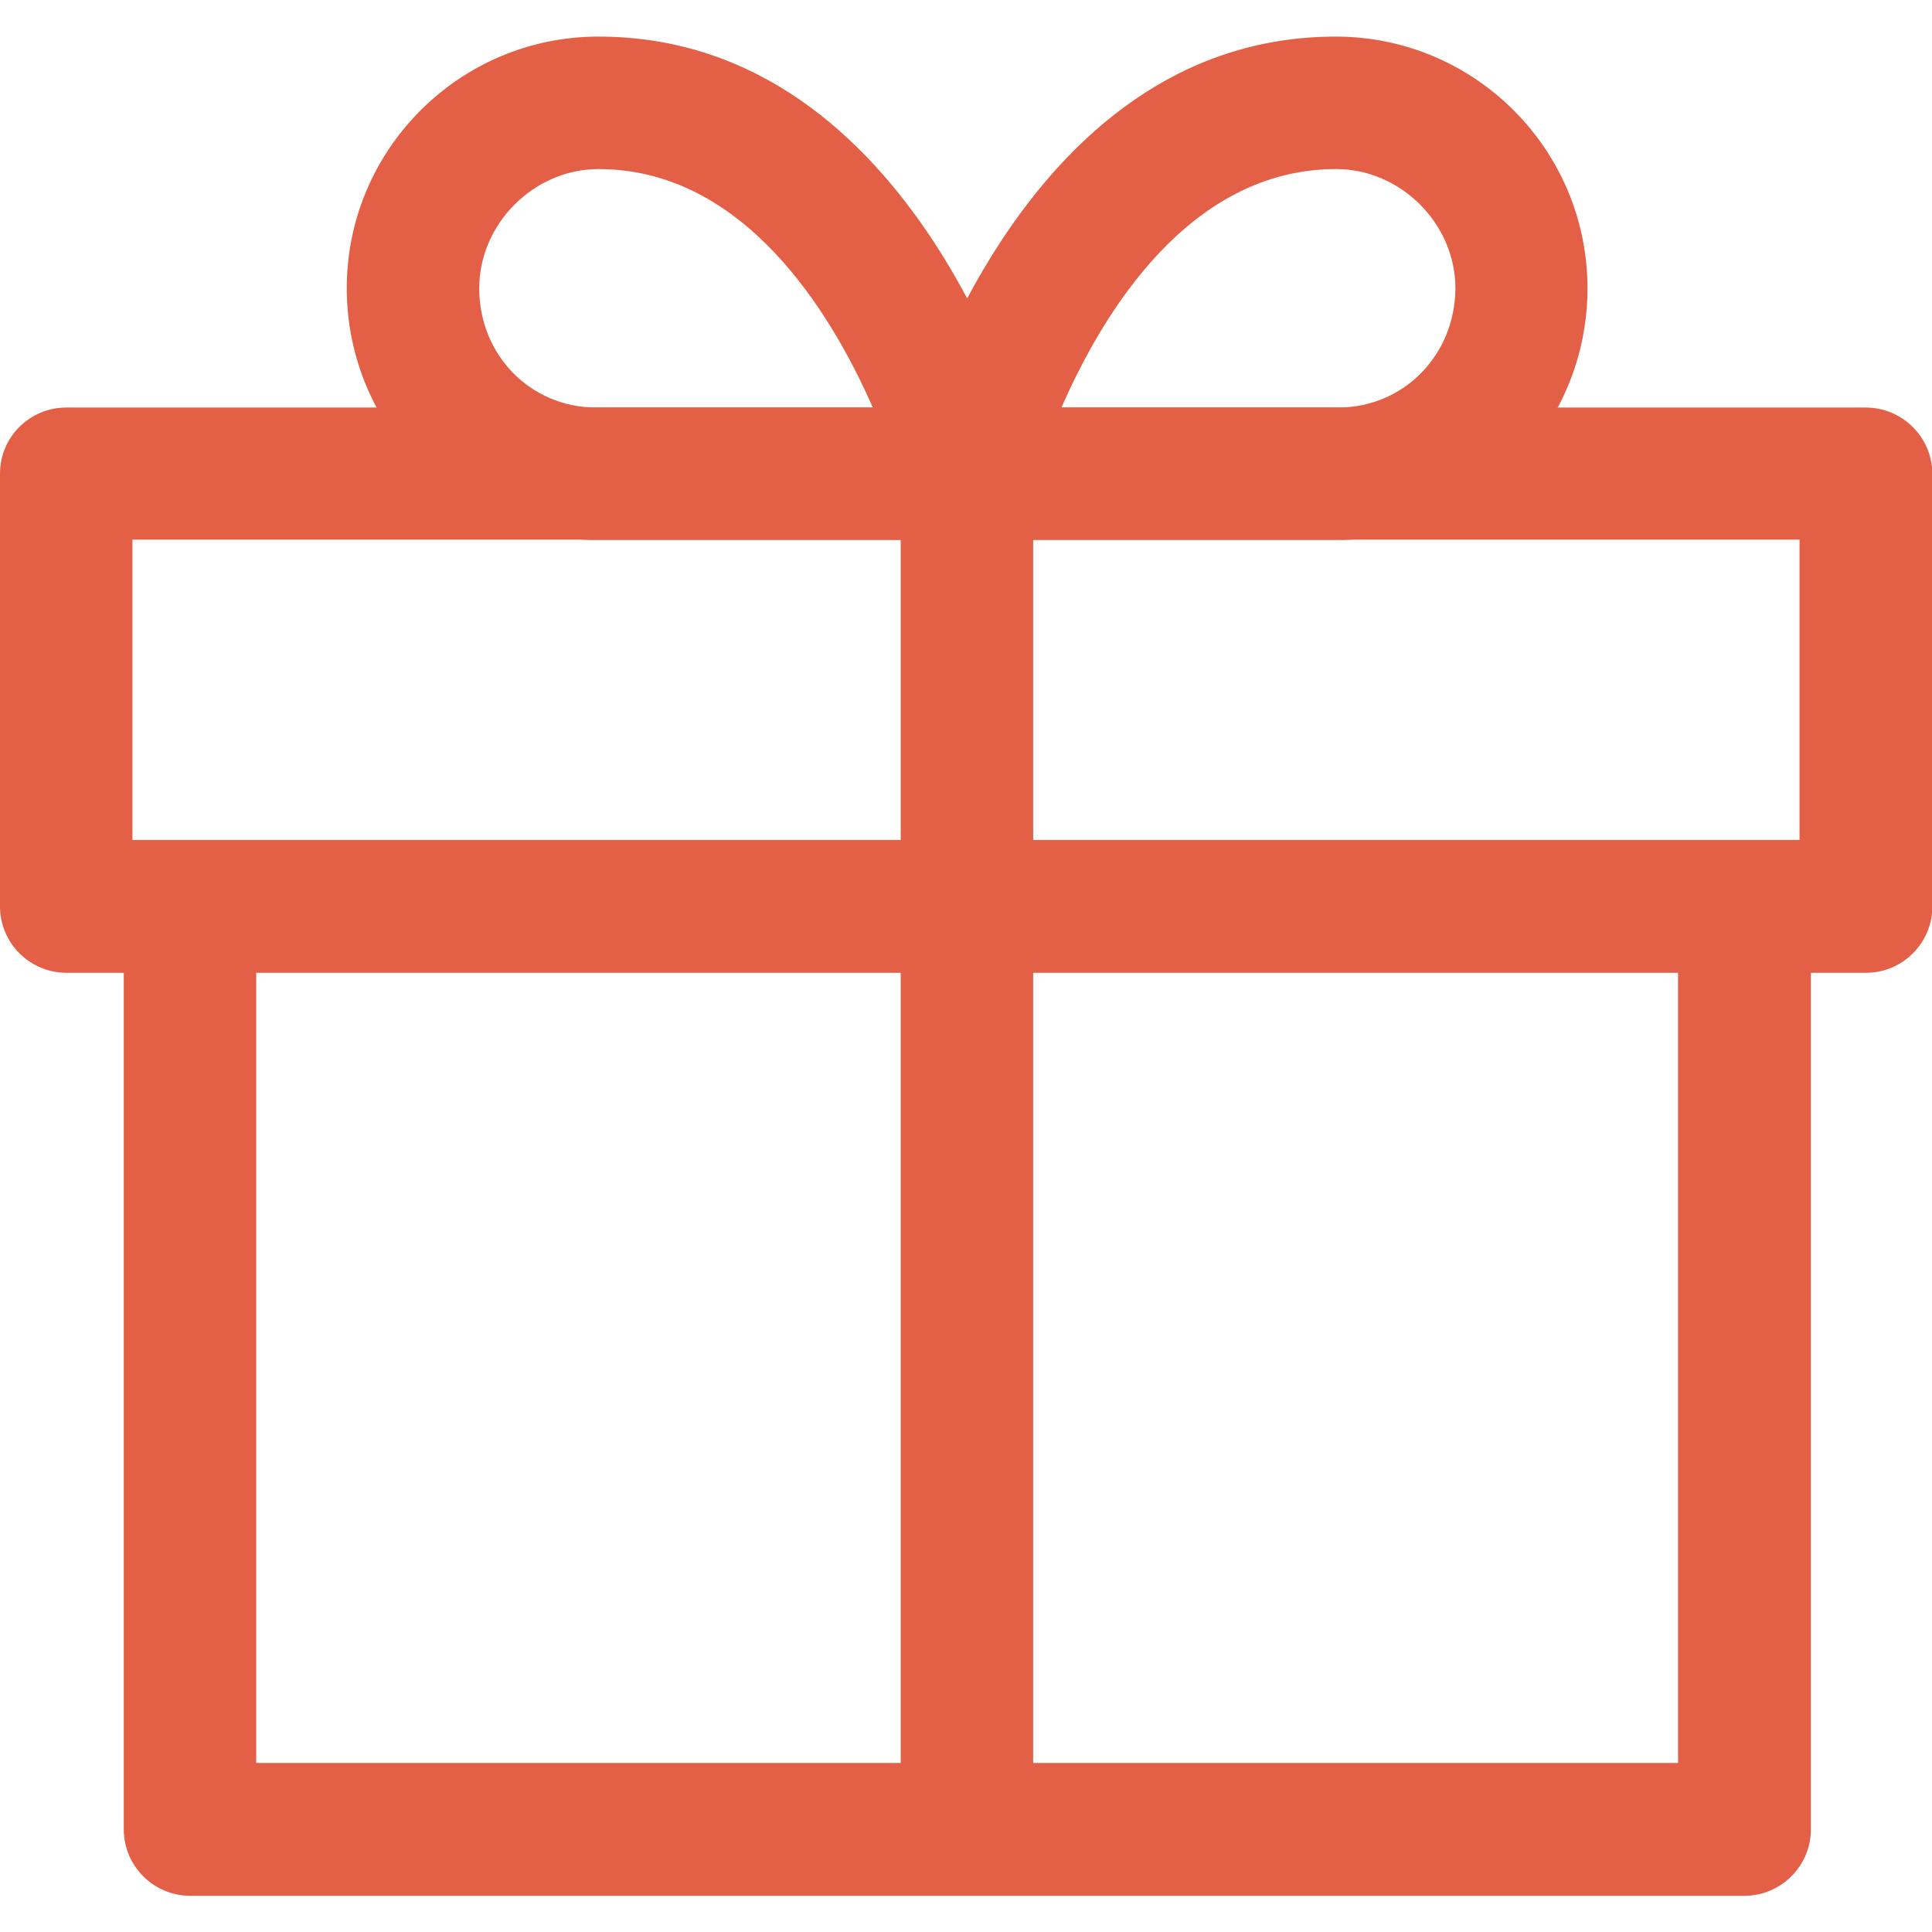 <?xml version="1.0" encoding="UTF-8"?> <!-- Generator: Adobe Illustrator 28.2.0, SVG Export Plug-In . SVG Version: 6.00 Build 0) --> <svg xmlns="http://www.w3.org/2000/svg" xmlns:xlink="http://www.w3.org/1999/xlink" id="Capa_1" x="0px" y="0px" viewBox="0 0 512 512" style="enable-background:new 0 0 512 512;" xml:space="preserve"> <style type="text/css"> .st0{fill:#E35F45;} </style> <g> <g> <path class="st0" d="M444.7,239.6v227.6H67.9V239.6H32.8v245.2c0,9.7,7.9,17.6,17.6,17.6h411.9c9.7,0,17.6-7.9,17.6-17.6V239.6 H444.7z"></path> </g> </g> <g> <g> <path class="st0" d="M494.4,108H17.6C7.9,108,0,115.8,0,125.5v114.7c0,9.7,7.9,17.6,17.6,17.6h476.9c9.7,0,17.6-7.9,17.6-17.6 V125.5C512,115.8,504.1,108,494.4,108z M476.9,222.6H35.1v-79.6h441.8L476.9,222.6L476.9,222.6z"></path> </g> </g> <g> <g> <path class="st0" d="M273.3,121.1c-1.2-4.6-30.2-111.4-114.7-111.4c-36.8,0-66.7,29.9-66.7,66.7s29.7,66.7,66.1,66.7h98.3 c5.4,0,10.6-2.5,13.9-6.8S274.6,126.3,273.3,121.1z M158,108c-17.4,0-31-13.9-31-31.6c0-17.1,14.5-31.6,31.6-31.6 c38.5,0,61.6,37.9,72.7,63.2L158,108L158,108z"></path> </g> </g> <g> <g> <path class="st0" d="M354,9.7c-84.5,0-113.5,106.9-114.7,111.4c-1.4,5.3-0.2,10.9,3.1,15.2c3.3,4.3,8.5,6.8,13.9,6.8h98.3 c36.5,0,66.1-29.9,66.1-66.7C420.7,39.6,390.8,9.7,354,9.7z M354.6,108h-73.3c11-25.2,34-63.2,72.8-63.2 c17.1,0,31.6,14.5,31.6,31.6C385.6,94.1,372,108,354.6,108z"></path> </g> </g> <g> <g> <rect x="238.7" y="125.5" class="st0" width="35.1" height="359.3"></rect> </g> </g> </svg> 